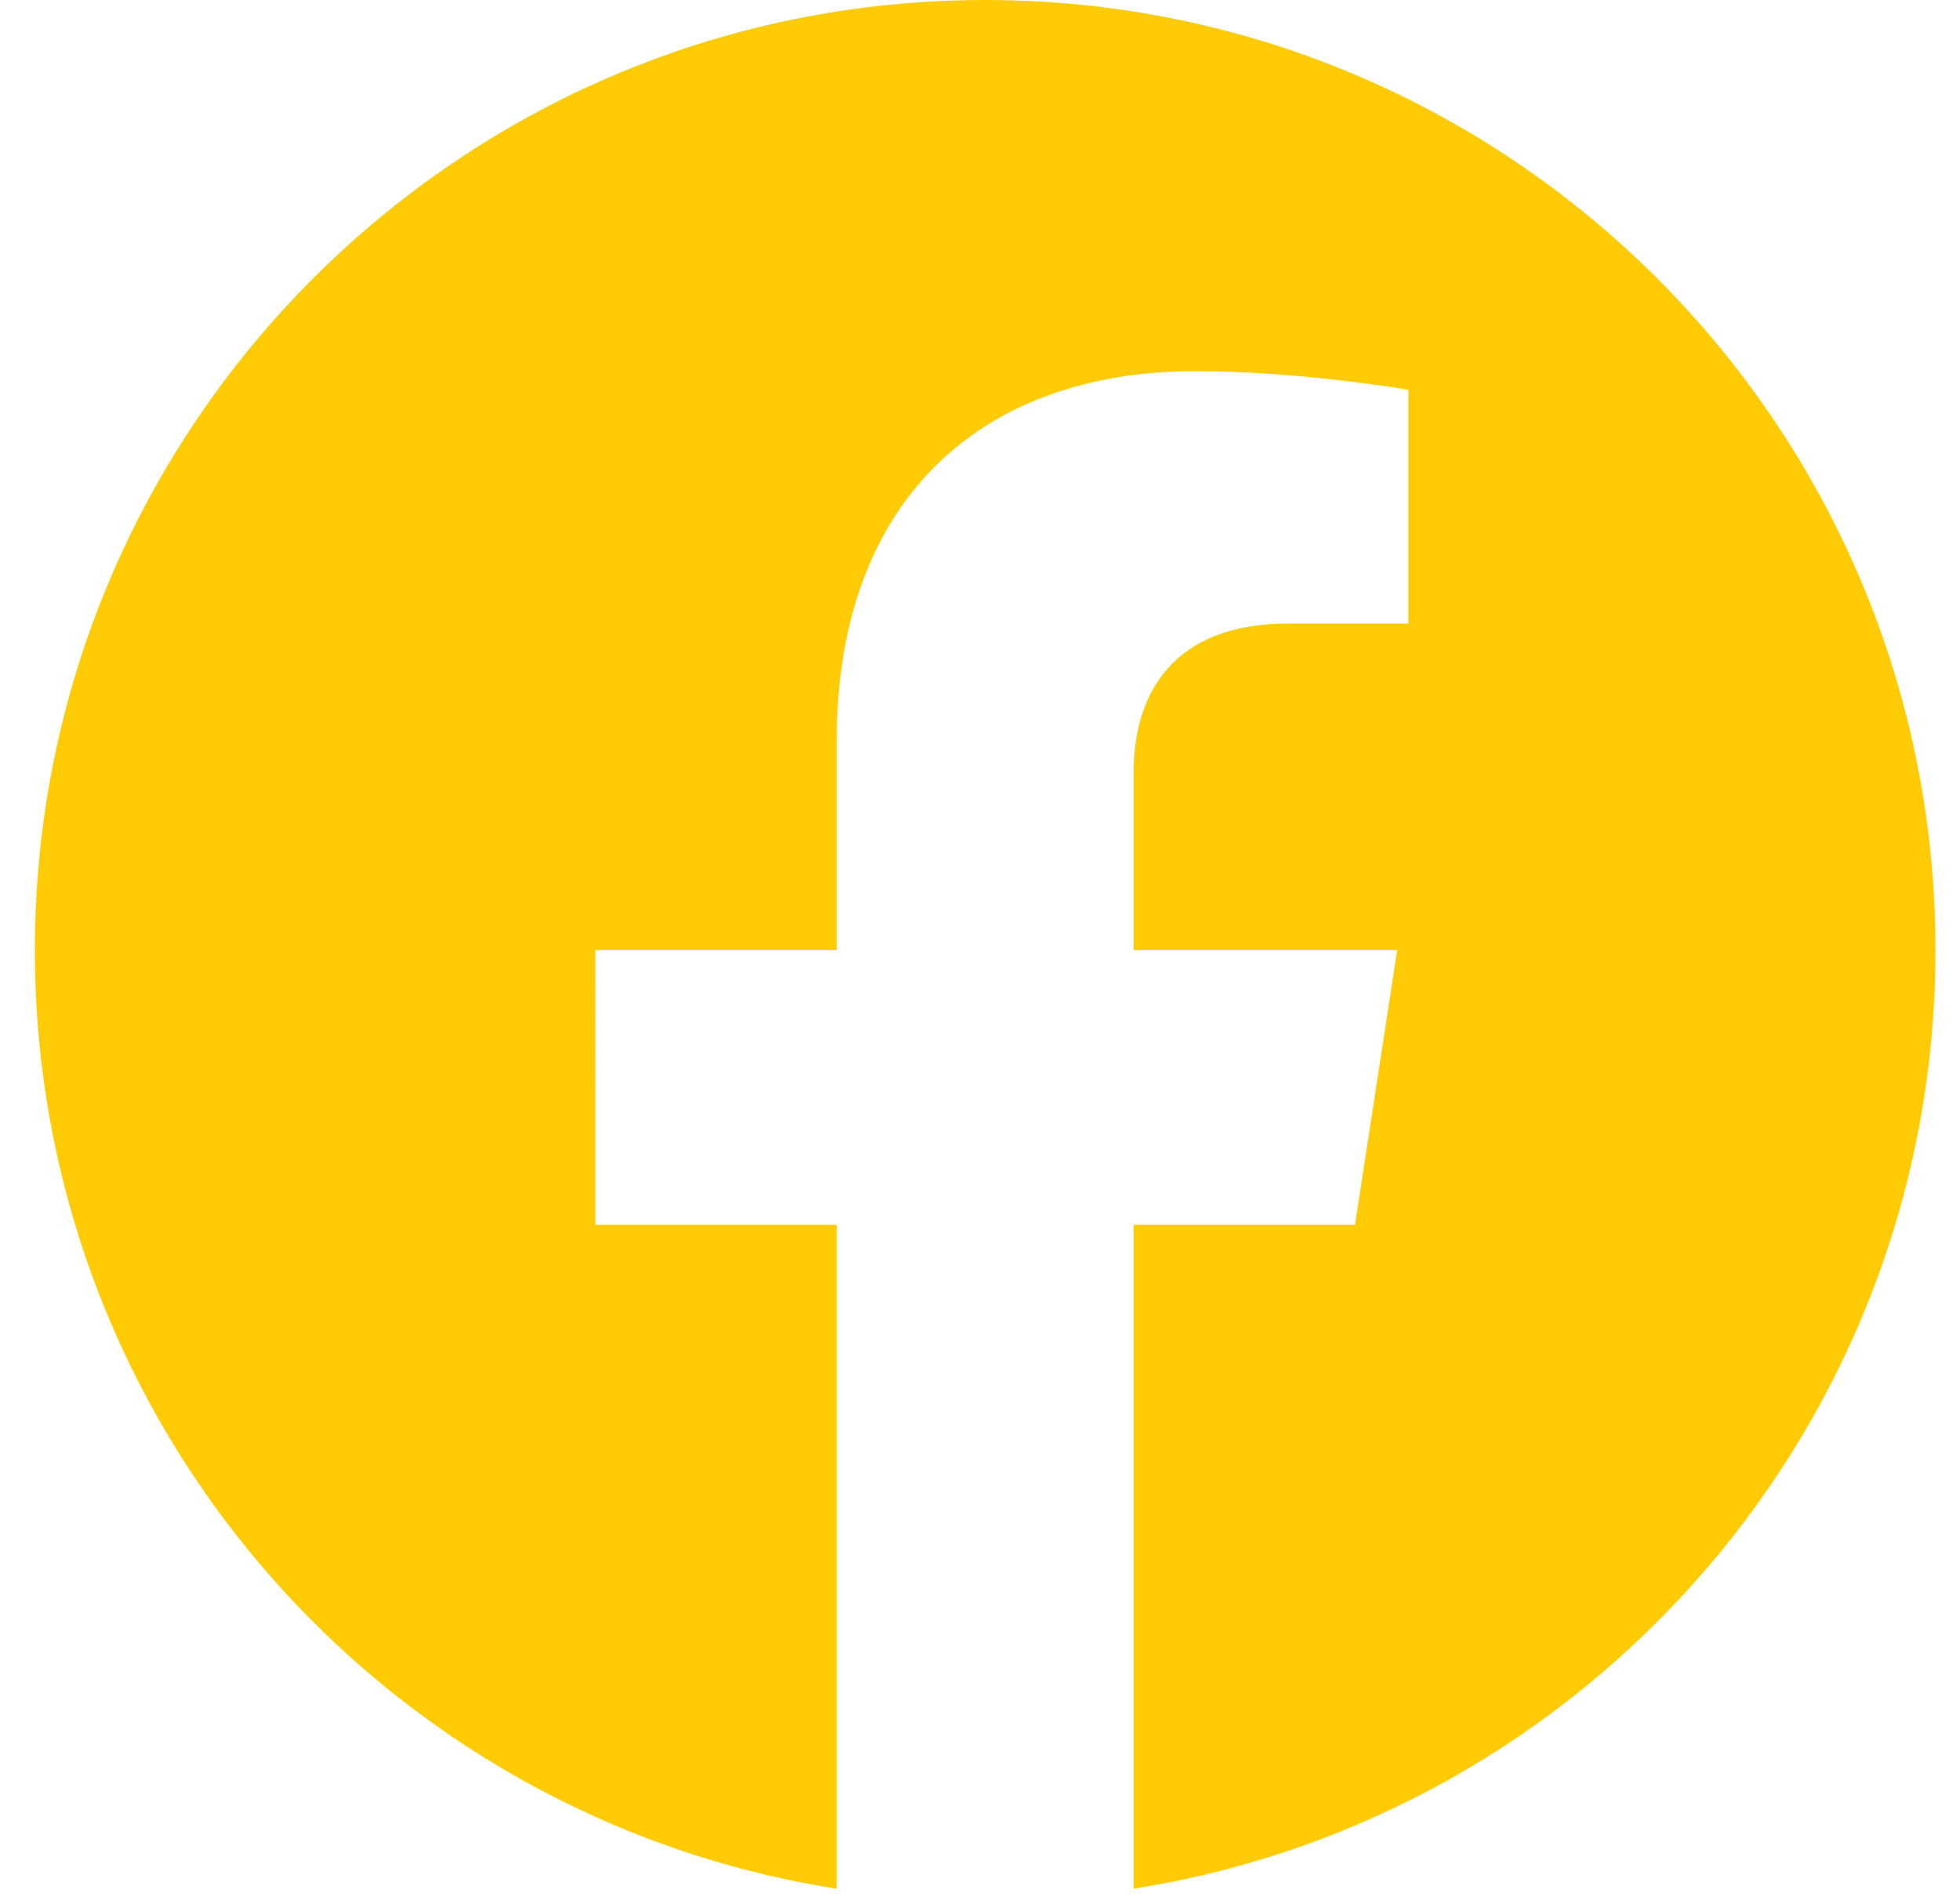 <svg xmlns="http://www.w3.org/2000/svg" width="33" height="32" fill="none" viewBox="0 0 33 32"><g clip-path="url(#a)"><path fill="#ffcb05" d="M32.587 16c0-8.836-7.164-16-16-16s-16 7.164-16 16c0 7.986 5.85 14.605 13.5 15.806v-11.18h-4.063V16h4.063v-3.525c0-4.01 2.388-6.225 6.043-6.225 1.75 0 3.582.313 3.582.313V10.5h-2.018c-1.988 0-2.607 1.233-2.607 2.499V16h4.437l-.71 4.625h-3.727v11.18c7.649-1.2 13.5-7.819 13.5-15.805"/></g><defs><clipPath id="a"><path fill="#ffcb05" d="M.587 0h32v32h-32z"/></clipPath></defs></svg>